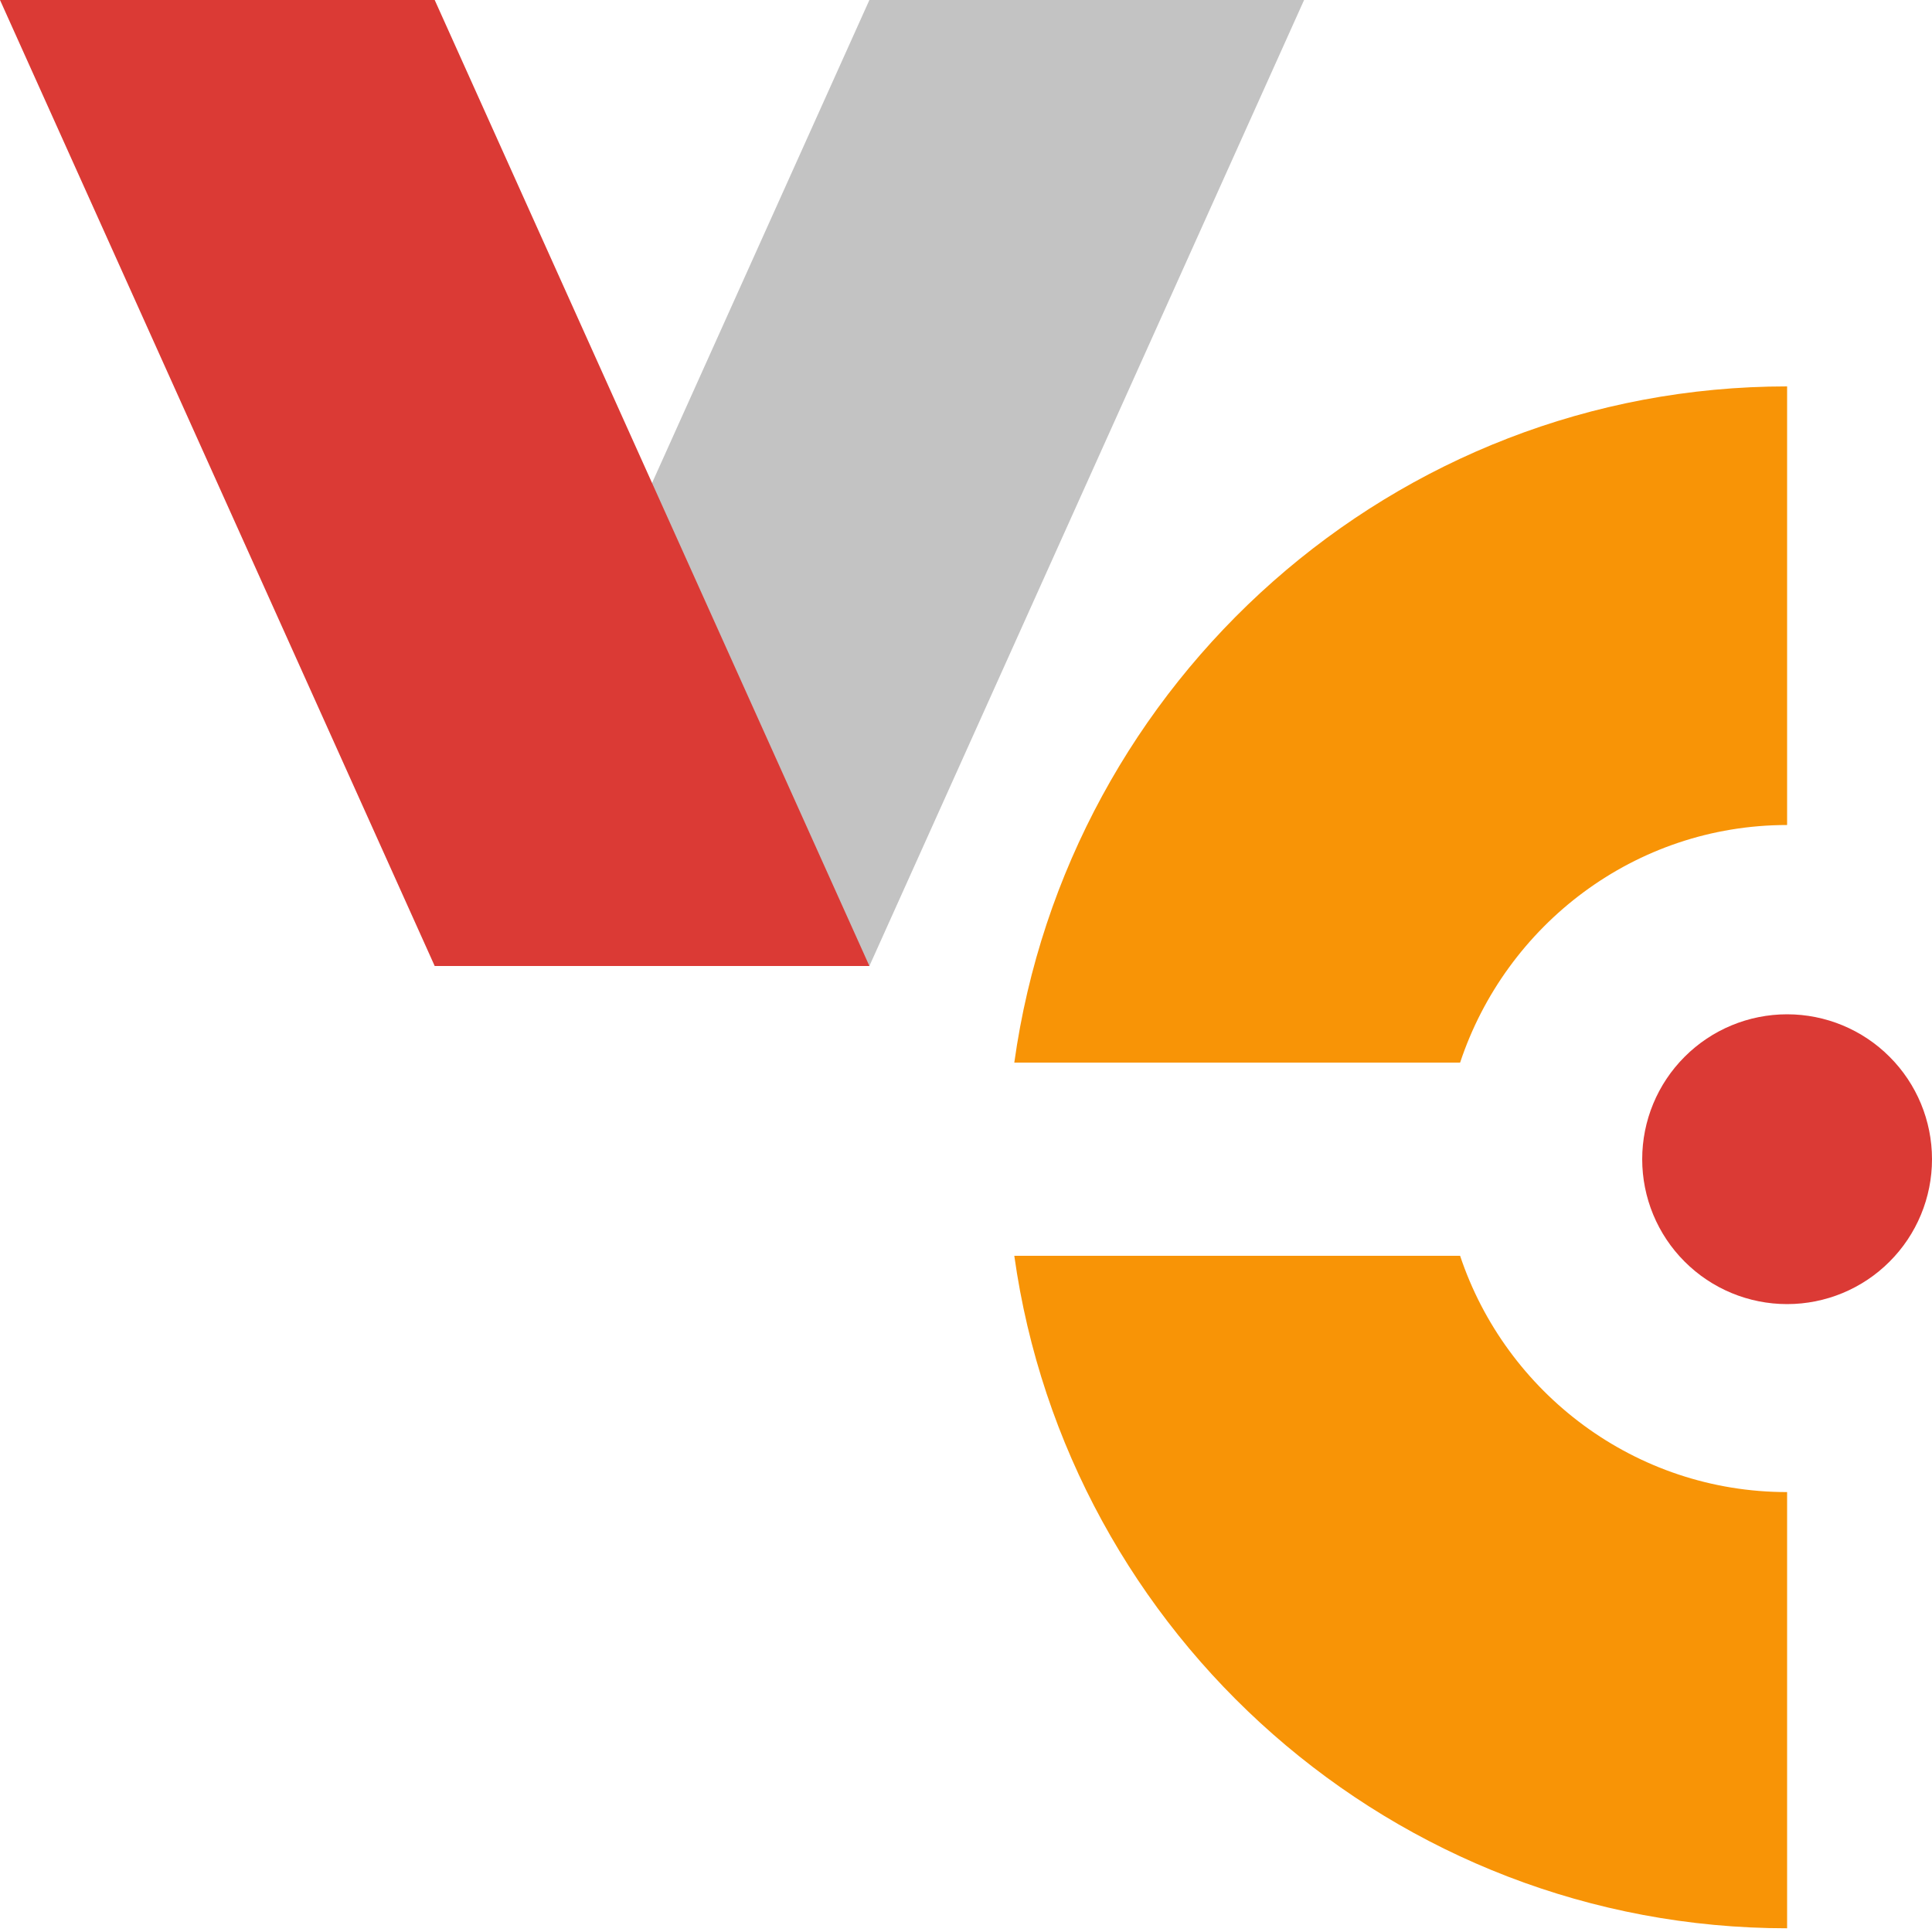 <svg width="40" height="40" viewBox="0 0 40 40" fill="none" xmlns="http://www.w3.org/2000/svg">
<g clip-path="url(#clip0_2668_12961)">
<path fill-rule="evenodd" clip-rule="evenodd" d="M18 0L9 20H18L27 0H18Z" fill="#C3C3C3"/>
<path fill-rule="evenodd" clip-rule="evenodd" d="M0 0L9 20H18L9 0H0ZM40 24C40 24.796 39.684 25.559 39.121 26.121C38.559 26.684 37.796 27 37 27C36.204 27 35.441 26.684 34.879 26.121C34.316 25.559 34 24.796 34 24C34 23.204 34.316 22.441 34.879 21.879C35.441 21.316 36.204 21 37 21C37.796 21 38.559 21.316 39.121 21.879C39.684 22.441 40 23.204 40 24Z" fill="#DB3A35"/>
<path fill-rule="evenodd" clip-rule="evenodd" d="M30.23 26H21C22.1 33.857 28.854 39.923 37 39.923V30.892C33.851 30.892 31.177 28.838 30.23 26ZM30.23 22C31.177 19.146 33.851 17.081 37 17.081V8C28.854 8 22.1 14.1 21 22H30.23Z" fill="#F89406"/>
</g>
<defs>
<clipPath id="clip0_2668_12961">
<rect width="40" height="40" fill="white"/>
</clipPath>
</defs>
</svg>
